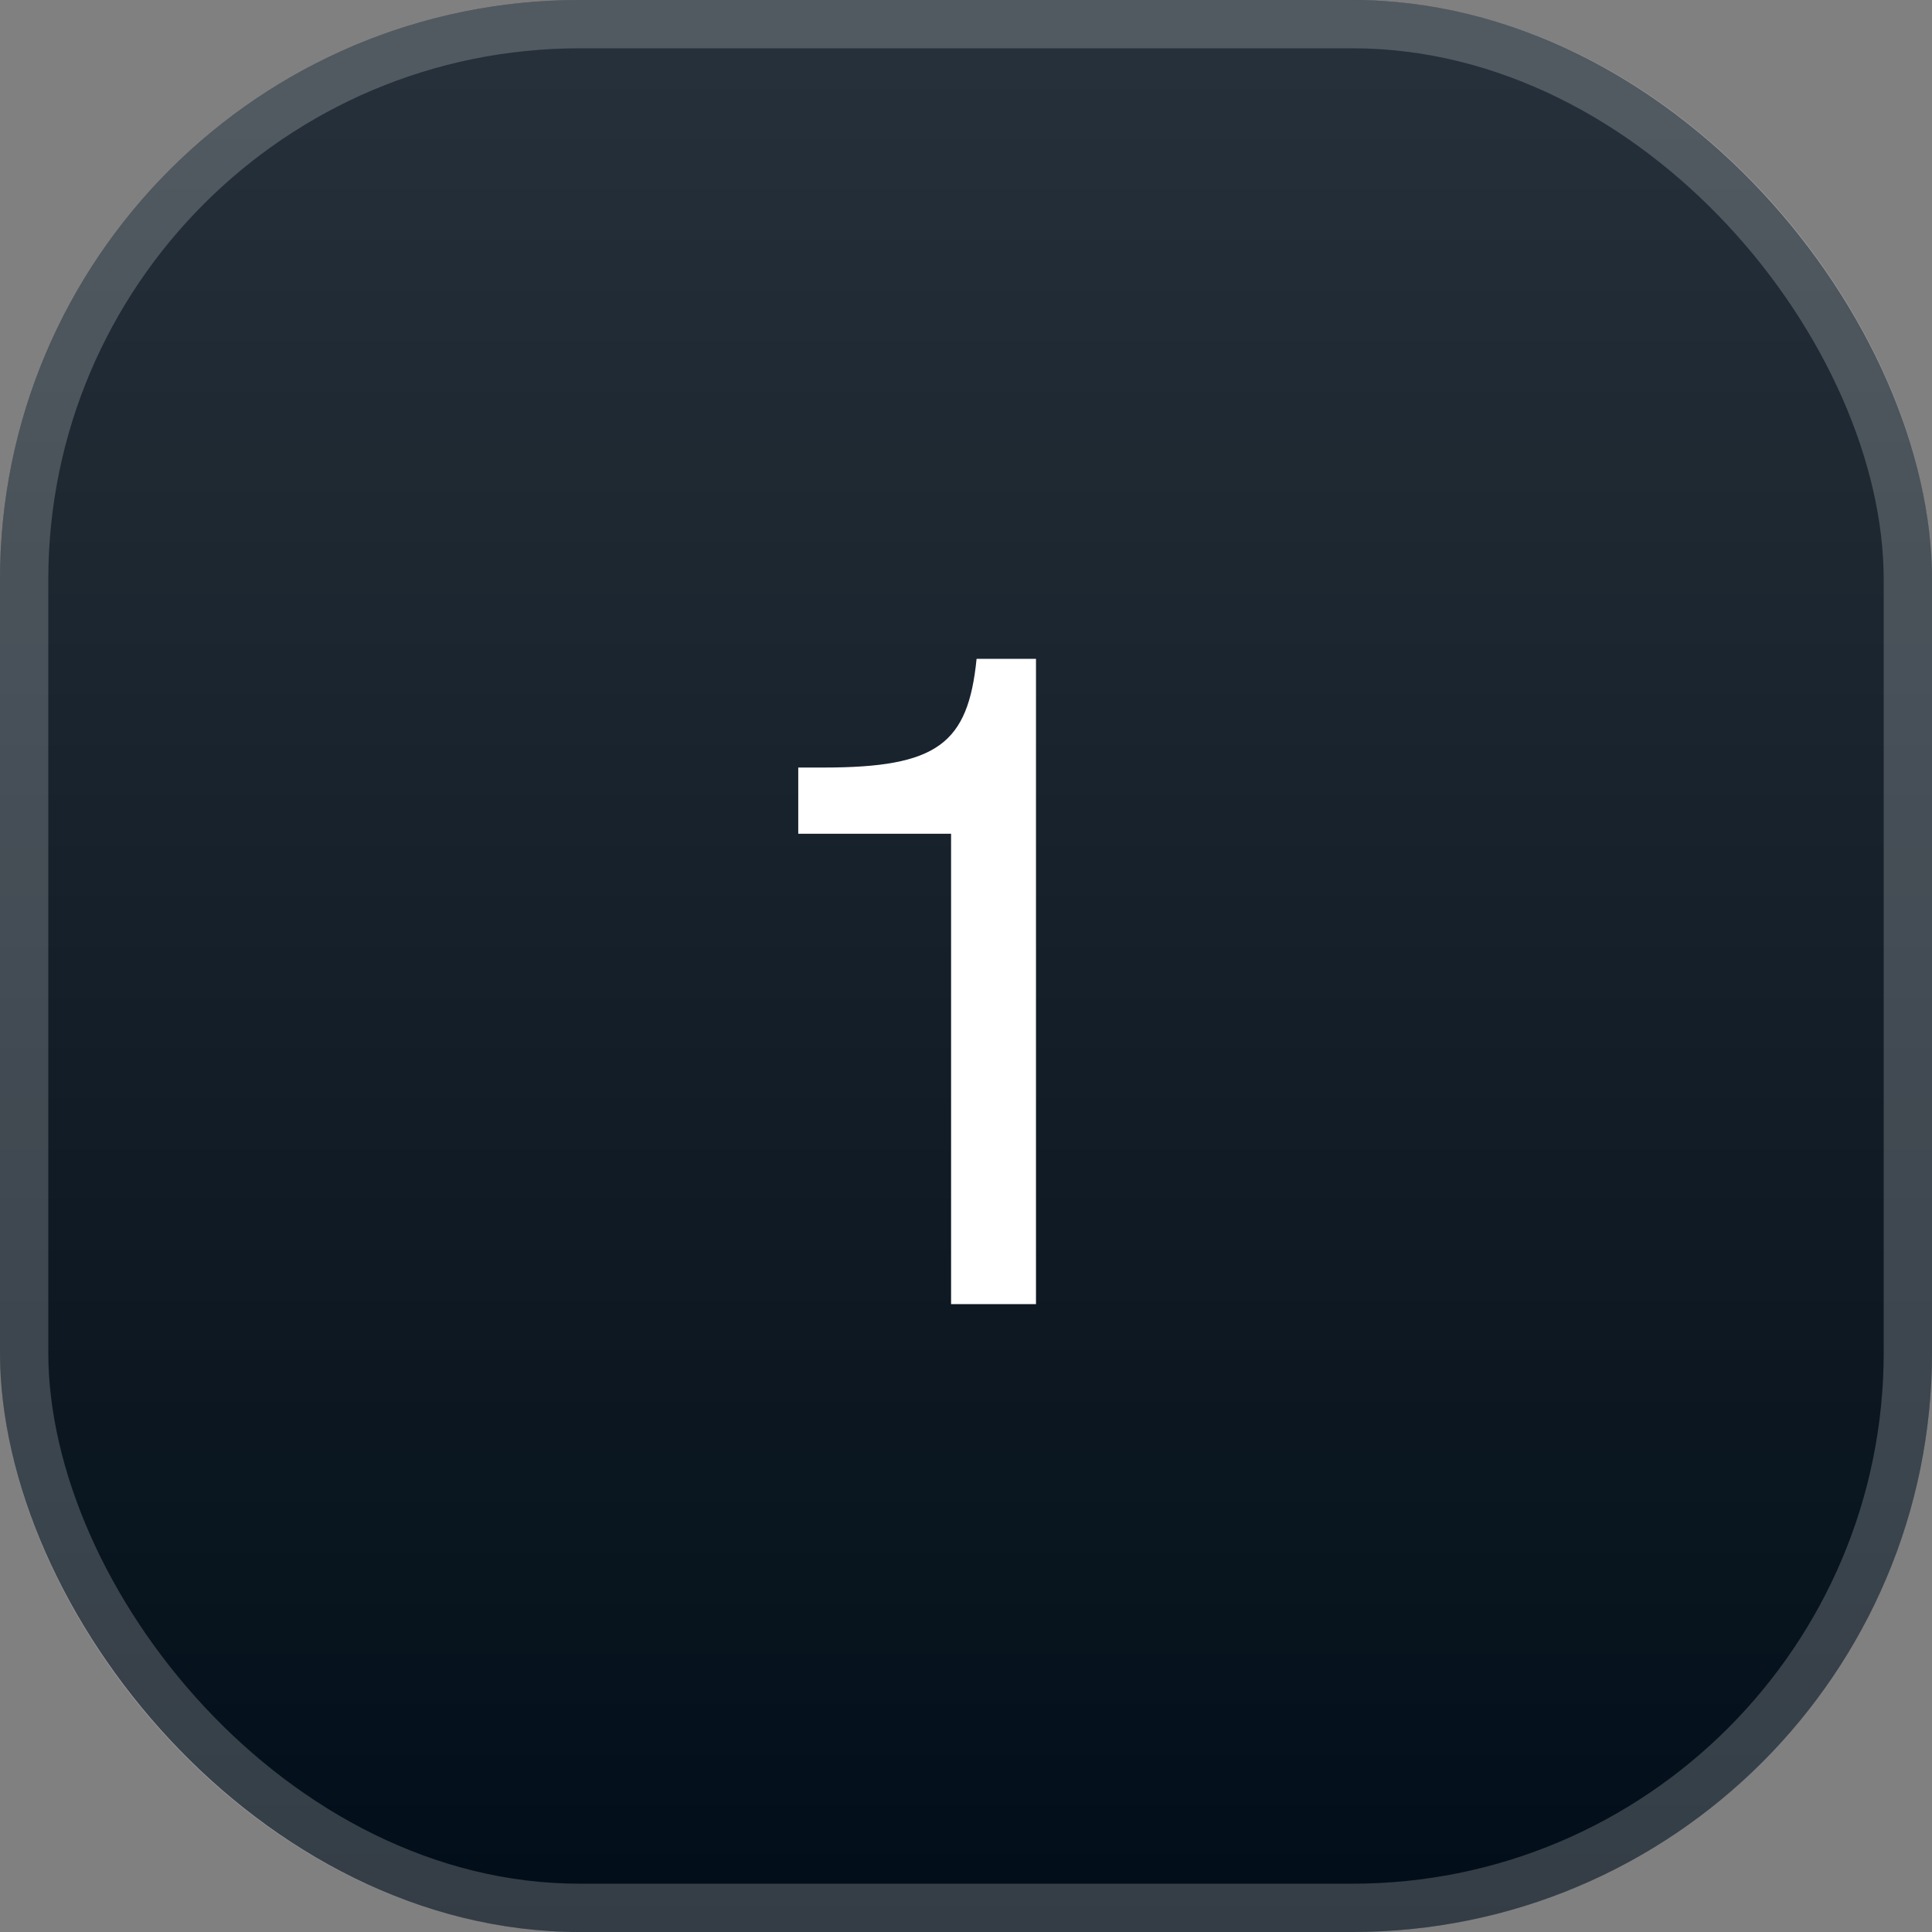<svg width="40" height="40" viewBox="0 0 40 40" fill="none" xmlns="http://www.w3.org/2000/svg">
<rect x="0" y="0" width="40" height="40" fill="#808080" stroke="none"/>
<rect width="40" height="40" rx="12" fill="#010D18"/>
<rect width="40" height="40" rx="12" fill="url(#paint0_linear_608_7717)"/>
<path d="M19.691 27V17.262H16.527V15.891H17.055C19.41 15.891 20.043 15.398 20.219 13.641H21.449V27H19.691Z" fill="white"/>
<rect x="0.5" y="0.5" width="39" height="39" rx="11.5" stroke="white" stroke-opacity="0.2"/>
<defs>
<linearGradient id="paint0_linear_608_7717" x1="20" y1="0" x2="20" y2="40" gradientUnits="userSpaceOnUse">
<stop stop-color="white" stop-opacity="0.15"/>
<stop offset="1" stop-color="white" stop-opacity="0"/>
</linearGradient>
</defs>
</svg>
